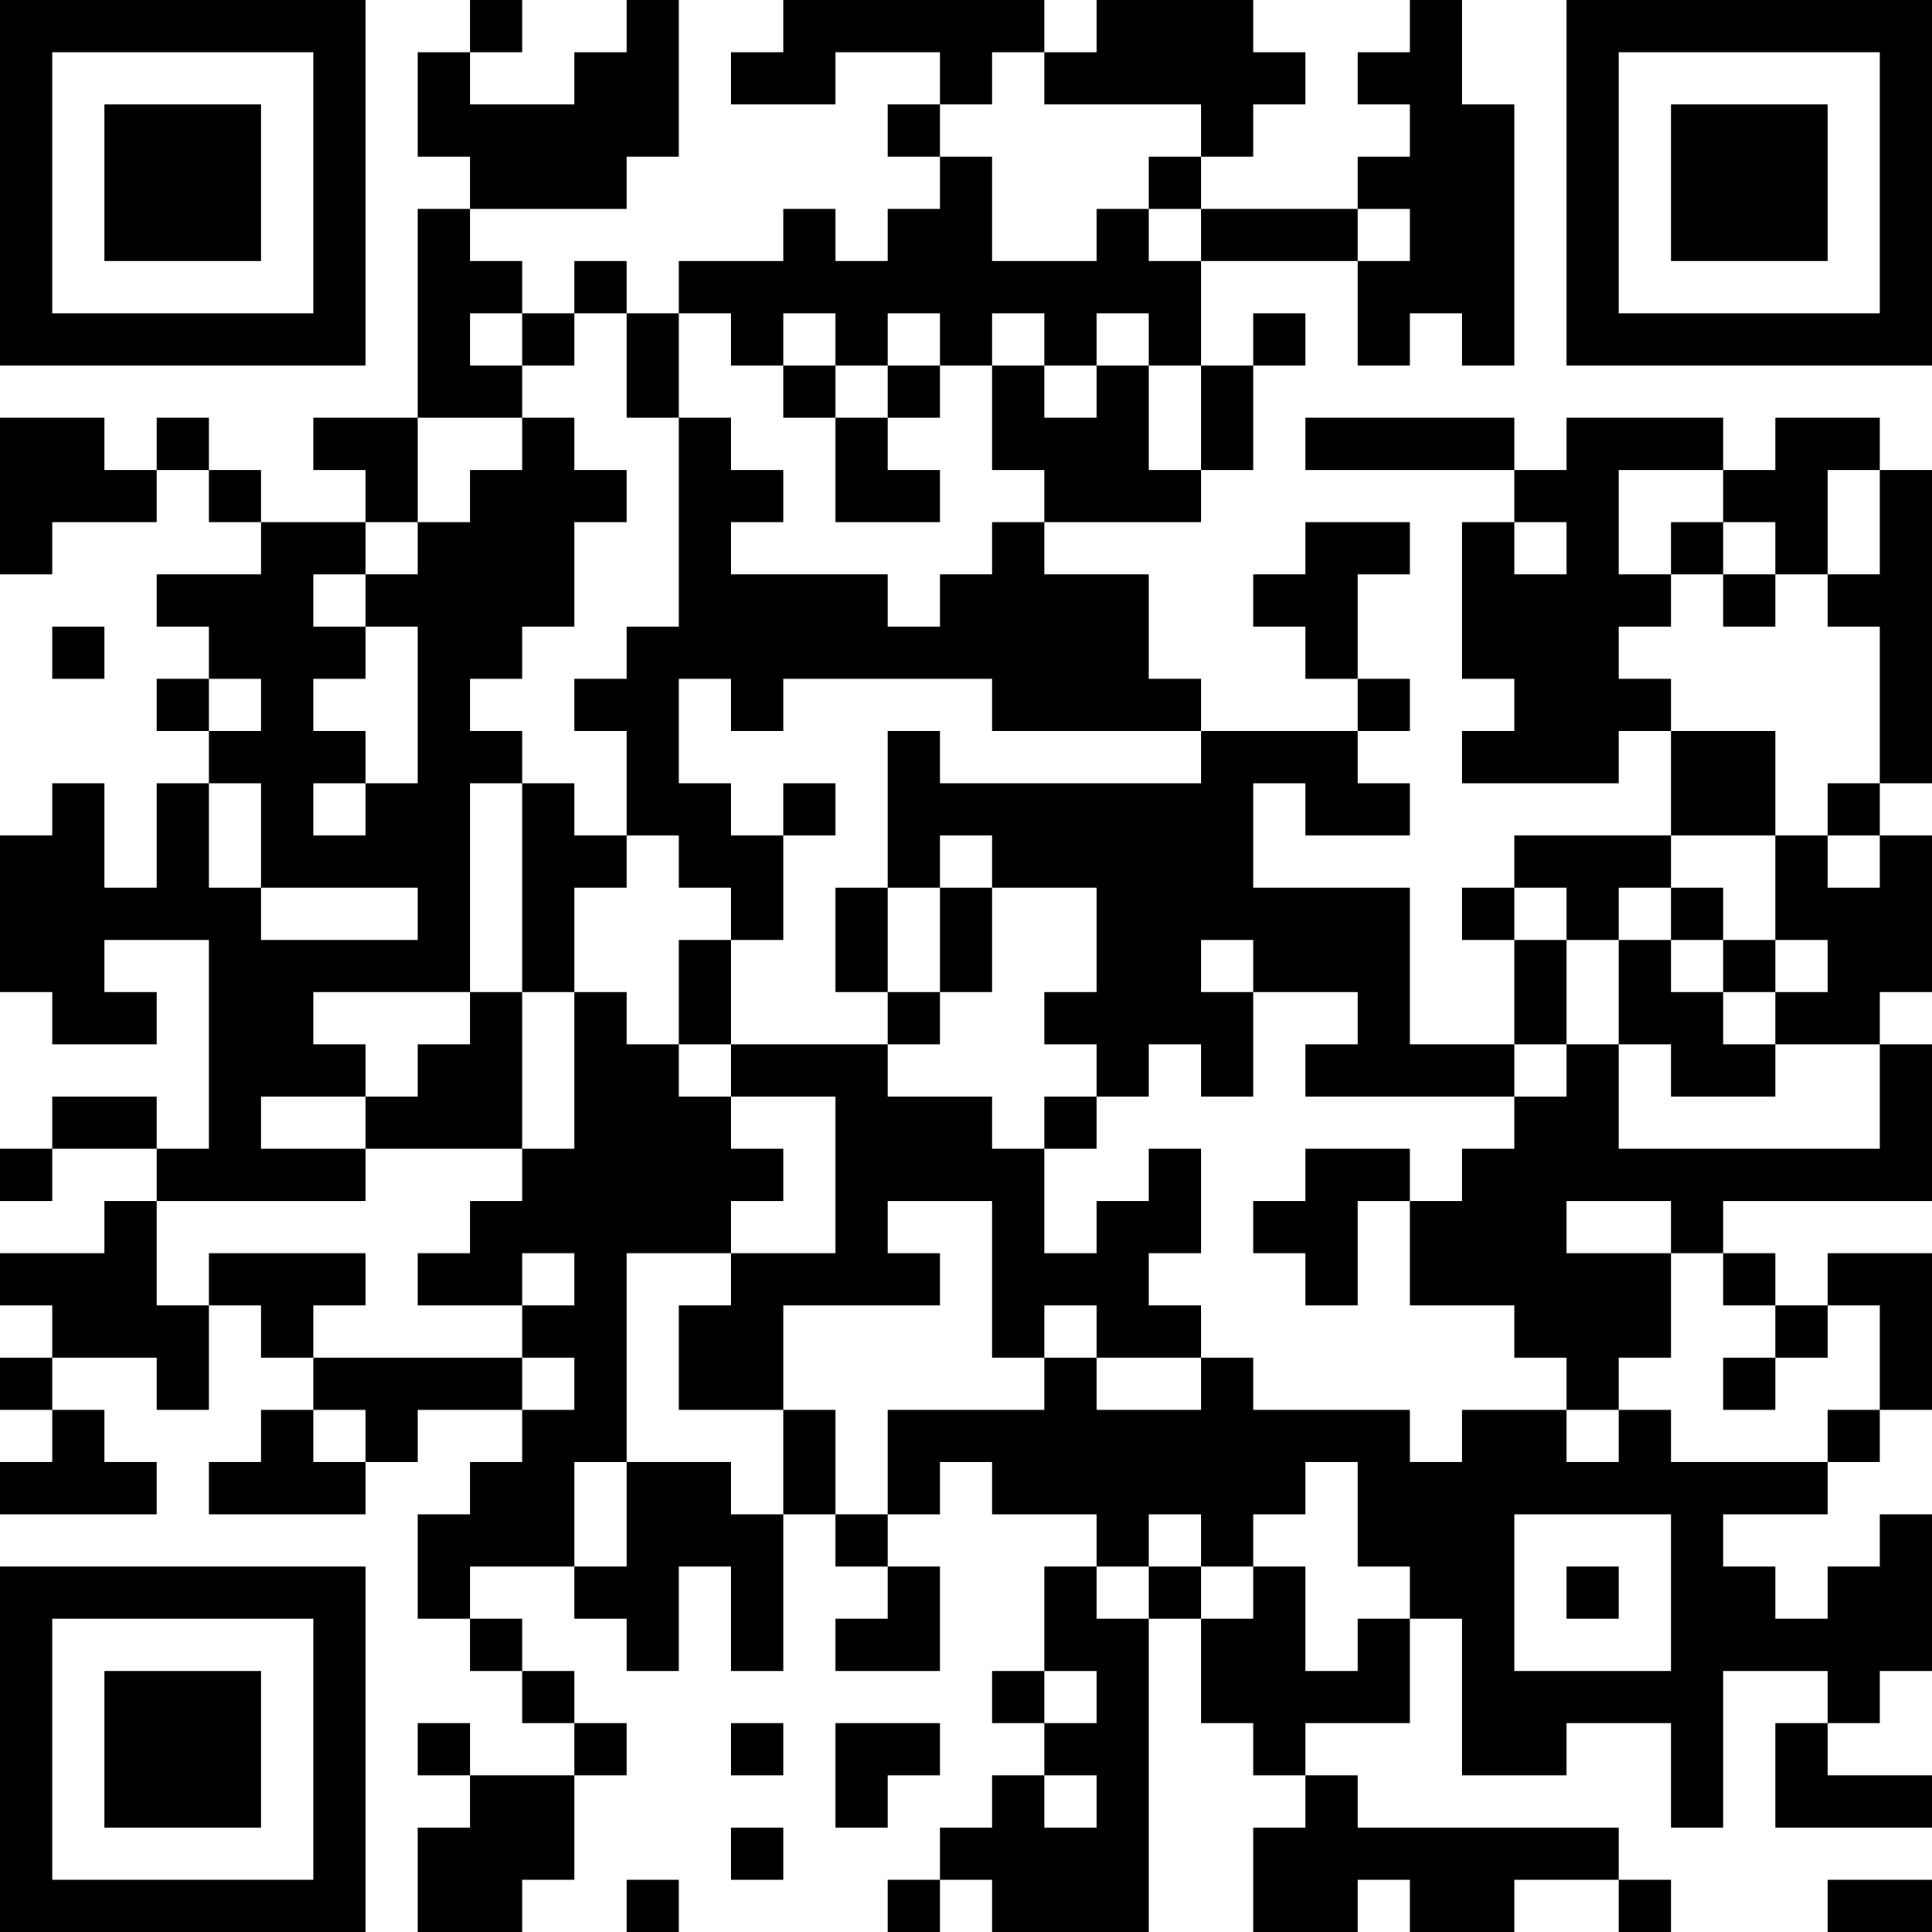 <?xml version="1.0" encoding="UTF-8"?>
<svg xmlns="http://www.w3.org/2000/svg" version="1.1" width="400" height="400" viewBox="0 0 400 400"><rect x="0" y="0" width="400" height="400" fill="#ffffff"/><g transform="scale(10.811)"><g transform="translate(0,0)"><path fill-rule="evenodd" d="M9 0L9 1L8 1L8 3L9 3L9 4L8 4L8 8L6 8L6 9L7 9L7 10L5 10L5 9L4 9L4 8L3 8L3 9L2 9L2 8L0 8L0 11L1 11L1 10L3 10L3 9L4 9L4 10L5 10L5 11L3 11L3 12L4 12L4 13L3 13L3 14L4 14L4 15L3 15L3 17L2 17L2 15L1 15L1 16L0 16L0 19L1 19L1 20L3 20L3 19L2 19L2 18L4 18L4 22L3 22L3 21L1 21L1 22L0 22L0 23L1 23L1 22L3 22L3 23L2 23L2 24L0 24L0 25L1 25L1 26L0 26L0 27L1 27L1 28L0 28L0 29L3 29L3 28L2 28L2 27L1 27L1 26L3 26L3 27L4 27L4 25L5 25L5 26L6 26L6 27L5 27L5 28L4 28L4 29L7 29L7 28L8 28L8 27L10 27L10 28L9 28L9 29L8 29L8 31L9 31L9 32L10 32L10 33L11 33L11 34L9 34L9 33L8 33L8 34L9 34L9 35L8 35L8 37L10 37L10 36L11 36L11 34L12 34L12 33L11 33L11 32L10 32L10 31L9 31L9 30L11 30L11 31L12 31L12 32L13 32L13 30L14 30L14 32L15 32L15 29L16 29L16 30L17 30L17 31L16 31L16 32L18 32L18 30L17 30L17 29L18 29L18 28L19 28L19 29L21 29L21 30L20 30L20 32L19 32L19 33L20 33L20 34L19 34L19 35L18 35L18 36L17 36L17 37L18 37L18 36L19 36L19 37L22 37L22 31L23 31L23 33L24 33L24 34L25 34L25 35L24 35L24 37L26 37L26 36L27 36L27 37L29 37L29 36L31 36L31 37L32 37L32 36L31 36L31 35L26 35L26 34L25 34L25 33L27 33L27 31L28 31L28 34L30 34L30 33L32 33L32 35L33 35L33 32L35 32L35 33L34 33L34 35L37 35L37 34L35 34L35 33L36 33L36 32L37 32L37 29L36 29L36 30L35 30L35 31L34 31L34 30L33 30L33 29L35 29L35 28L36 28L36 27L37 27L37 24L35 24L35 25L34 25L34 24L33 24L33 23L37 23L37 20L36 20L36 19L37 19L37 16L36 16L36 15L37 15L37 9L36 9L36 8L34 8L34 9L33 9L33 8L30 8L30 9L29 9L29 8L25 8L25 9L29 9L29 10L28 10L28 13L29 13L29 14L28 14L28 15L31 15L31 14L32 14L32 16L29 16L29 17L28 17L28 18L29 18L29 20L27 20L27 17L24 17L24 15L25 15L25 16L27 16L27 15L26 15L26 14L27 14L27 13L26 13L26 11L27 11L27 10L25 10L25 11L24 11L24 12L25 12L25 13L26 13L26 14L23 14L23 13L22 13L22 11L20 11L20 10L23 10L23 9L24 9L24 7L25 7L25 6L24 6L24 7L23 7L23 5L26 5L26 7L27 7L27 6L28 6L28 7L29 7L29 2L28 2L28 0L27 0L27 1L26 1L26 2L27 2L27 3L26 3L26 4L23 4L23 3L24 3L24 2L25 2L25 1L24 1L24 0L21 0L21 1L20 1L20 0L15 0L15 1L14 1L14 2L16 2L16 1L18 1L18 2L17 2L17 3L18 3L18 4L17 4L17 5L16 5L16 4L15 4L15 5L13 5L13 6L12 6L12 5L11 5L11 6L10 6L10 5L9 5L9 4L12 4L12 3L13 3L13 0L12 0L12 1L11 1L11 2L9 2L9 1L10 1L10 0ZM19 1L19 2L18 2L18 3L19 3L19 5L21 5L21 4L22 4L22 5L23 5L23 4L22 4L22 3L23 3L23 2L20 2L20 1ZM26 4L26 5L27 5L27 4ZM9 6L9 7L10 7L10 8L8 8L8 10L7 10L7 11L6 11L6 12L7 12L7 13L6 13L6 14L7 14L7 15L6 15L6 16L7 16L7 15L8 15L8 12L7 12L7 11L8 11L8 10L9 10L9 9L10 9L10 8L11 8L11 9L12 9L12 10L11 10L11 12L10 12L10 13L9 13L9 14L10 14L10 15L9 15L9 19L6 19L6 20L7 20L7 21L5 21L5 22L7 22L7 23L3 23L3 25L4 25L4 24L7 24L7 25L6 25L6 26L10 26L10 27L11 27L11 26L10 26L10 25L11 25L11 24L10 24L10 25L8 25L8 24L9 24L9 23L10 23L10 22L11 22L11 19L12 19L12 20L13 20L13 21L14 21L14 22L15 22L15 23L14 23L14 24L12 24L12 28L11 28L11 30L12 30L12 28L14 28L14 29L15 29L15 27L16 27L16 29L17 29L17 27L20 27L20 26L21 26L21 27L23 27L23 26L24 26L24 27L27 27L27 28L28 28L28 27L30 27L30 28L31 28L31 27L32 27L32 28L35 28L35 27L36 27L36 25L35 25L35 26L34 26L34 25L33 25L33 24L32 24L32 23L30 23L30 24L32 24L32 26L31 26L31 27L30 27L30 26L29 26L29 25L27 25L27 23L28 23L28 22L29 22L29 21L30 21L30 20L31 20L31 22L36 22L36 20L34 20L34 19L35 19L35 18L34 18L34 16L35 16L35 17L36 17L36 16L35 16L35 15L36 15L36 12L35 12L35 11L36 11L36 9L35 9L35 11L34 11L34 10L33 10L33 9L31 9L31 11L32 11L32 12L31 12L31 13L32 13L32 14L34 14L34 16L32 16L32 17L31 17L31 18L30 18L30 17L29 17L29 18L30 18L30 20L29 20L29 21L25 21L25 20L26 20L26 19L24 19L24 18L23 18L23 19L24 19L24 21L23 21L23 20L22 20L22 21L21 21L21 20L20 20L20 19L21 19L21 17L19 17L19 16L18 16L18 17L17 17L17 14L18 14L18 15L23 15L23 14L19 14L19 13L15 13L15 14L14 14L14 13L13 13L13 15L14 15L14 16L15 16L15 18L14 18L14 17L13 17L13 16L12 16L12 14L11 14L11 13L12 13L12 12L13 12L13 8L14 8L14 9L15 9L15 10L14 10L14 11L17 11L17 12L18 12L18 11L19 11L19 10L20 10L20 9L19 9L19 7L20 7L20 8L21 8L21 7L22 7L22 9L23 9L23 7L22 7L22 6L21 6L21 7L20 7L20 6L19 6L19 7L18 7L18 6L17 6L17 7L16 7L16 6L15 6L15 7L14 7L14 6L13 6L13 8L12 8L12 6L11 6L11 7L10 7L10 6ZM15 7L15 8L16 8L16 10L18 10L18 9L17 9L17 8L18 8L18 7L17 7L17 8L16 8L16 7ZM29 10L29 11L30 11L30 10ZM32 10L32 11L33 11L33 12L34 12L34 11L33 11L33 10ZM1 12L1 13L2 13L2 12ZM4 13L4 14L5 14L5 13ZM4 15L4 17L5 17L5 18L8 18L8 17L5 17L5 15ZM10 15L10 19L9 19L9 20L8 20L8 21L7 21L7 22L10 22L10 19L11 19L11 17L12 17L12 16L11 16L11 15ZM15 15L15 16L16 16L16 15ZM16 17L16 19L17 19L17 20L14 20L14 18L13 18L13 20L14 20L14 21L16 21L16 24L14 24L14 25L13 25L13 27L15 27L15 25L18 25L18 24L17 24L17 23L19 23L19 26L20 26L20 25L21 25L21 26L23 26L23 25L22 25L22 24L23 24L23 22L22 22L22 23L21 23L21 24L20 24L20 22L21 22L21 21L20 21L20 22L19 22L19 21L17 21L17 20L18 20L18 19L19 19L19 17L18 17L18 19L17 19L17 17ZM32 17L32 18L31 18L31 20L32 20L32 21L34 21L34 20L33 20L33 19L34 19L34 18L33 18L33 17ZM32 18L32 19L33 19L33 18ZM25 22L25 23L24 23L24 24L25 24L25 25L26 25L26 23L27 23L27 22ZM33 26L33 27L34 27L34 26ZM6 27L6 28L7 28L7 27ZM25 28L25 29L24 29L24 30L23 30L23 29L22 29L22 30L21 30L21 31L22 31L22 30L23 30L23 31L24 31L24 30L25 30L25 32L26 32L26 31L27 31L27 30L26 30L26 28ZM29 29L29 32L32 32L32 29ZM30 30L30 31L31 31L31 30ZM20 32L20 33L21 33L21 32ZM14 33L14 34L15 34L15 33ZM16 33L16 35L17 35L17 34L18 34L18 33ZM20 34L20 35L21 35L21 34ZM14 35L14 36L15 36L15 35ZM12 36L12 37L13 37L13 36ZM35 36L35 37L37 37L37 36ZM0 0L0 7L7 7L7 0ZM1 1L1 6L6 6L6 1ZM2 2L2 5L5 5L5 2ZM30 0L30 7L37 7L37 0ZM31 1L31 6L36 6L36 1ZM32 2L32 5L35 5L35 2ZM0 30L0 37L7 37L7 30ZM1 31L1 36L6 36L6 31ZM2 32L2 35L5 35L5 32Z" fill="#000000"/></g></g></svg>
